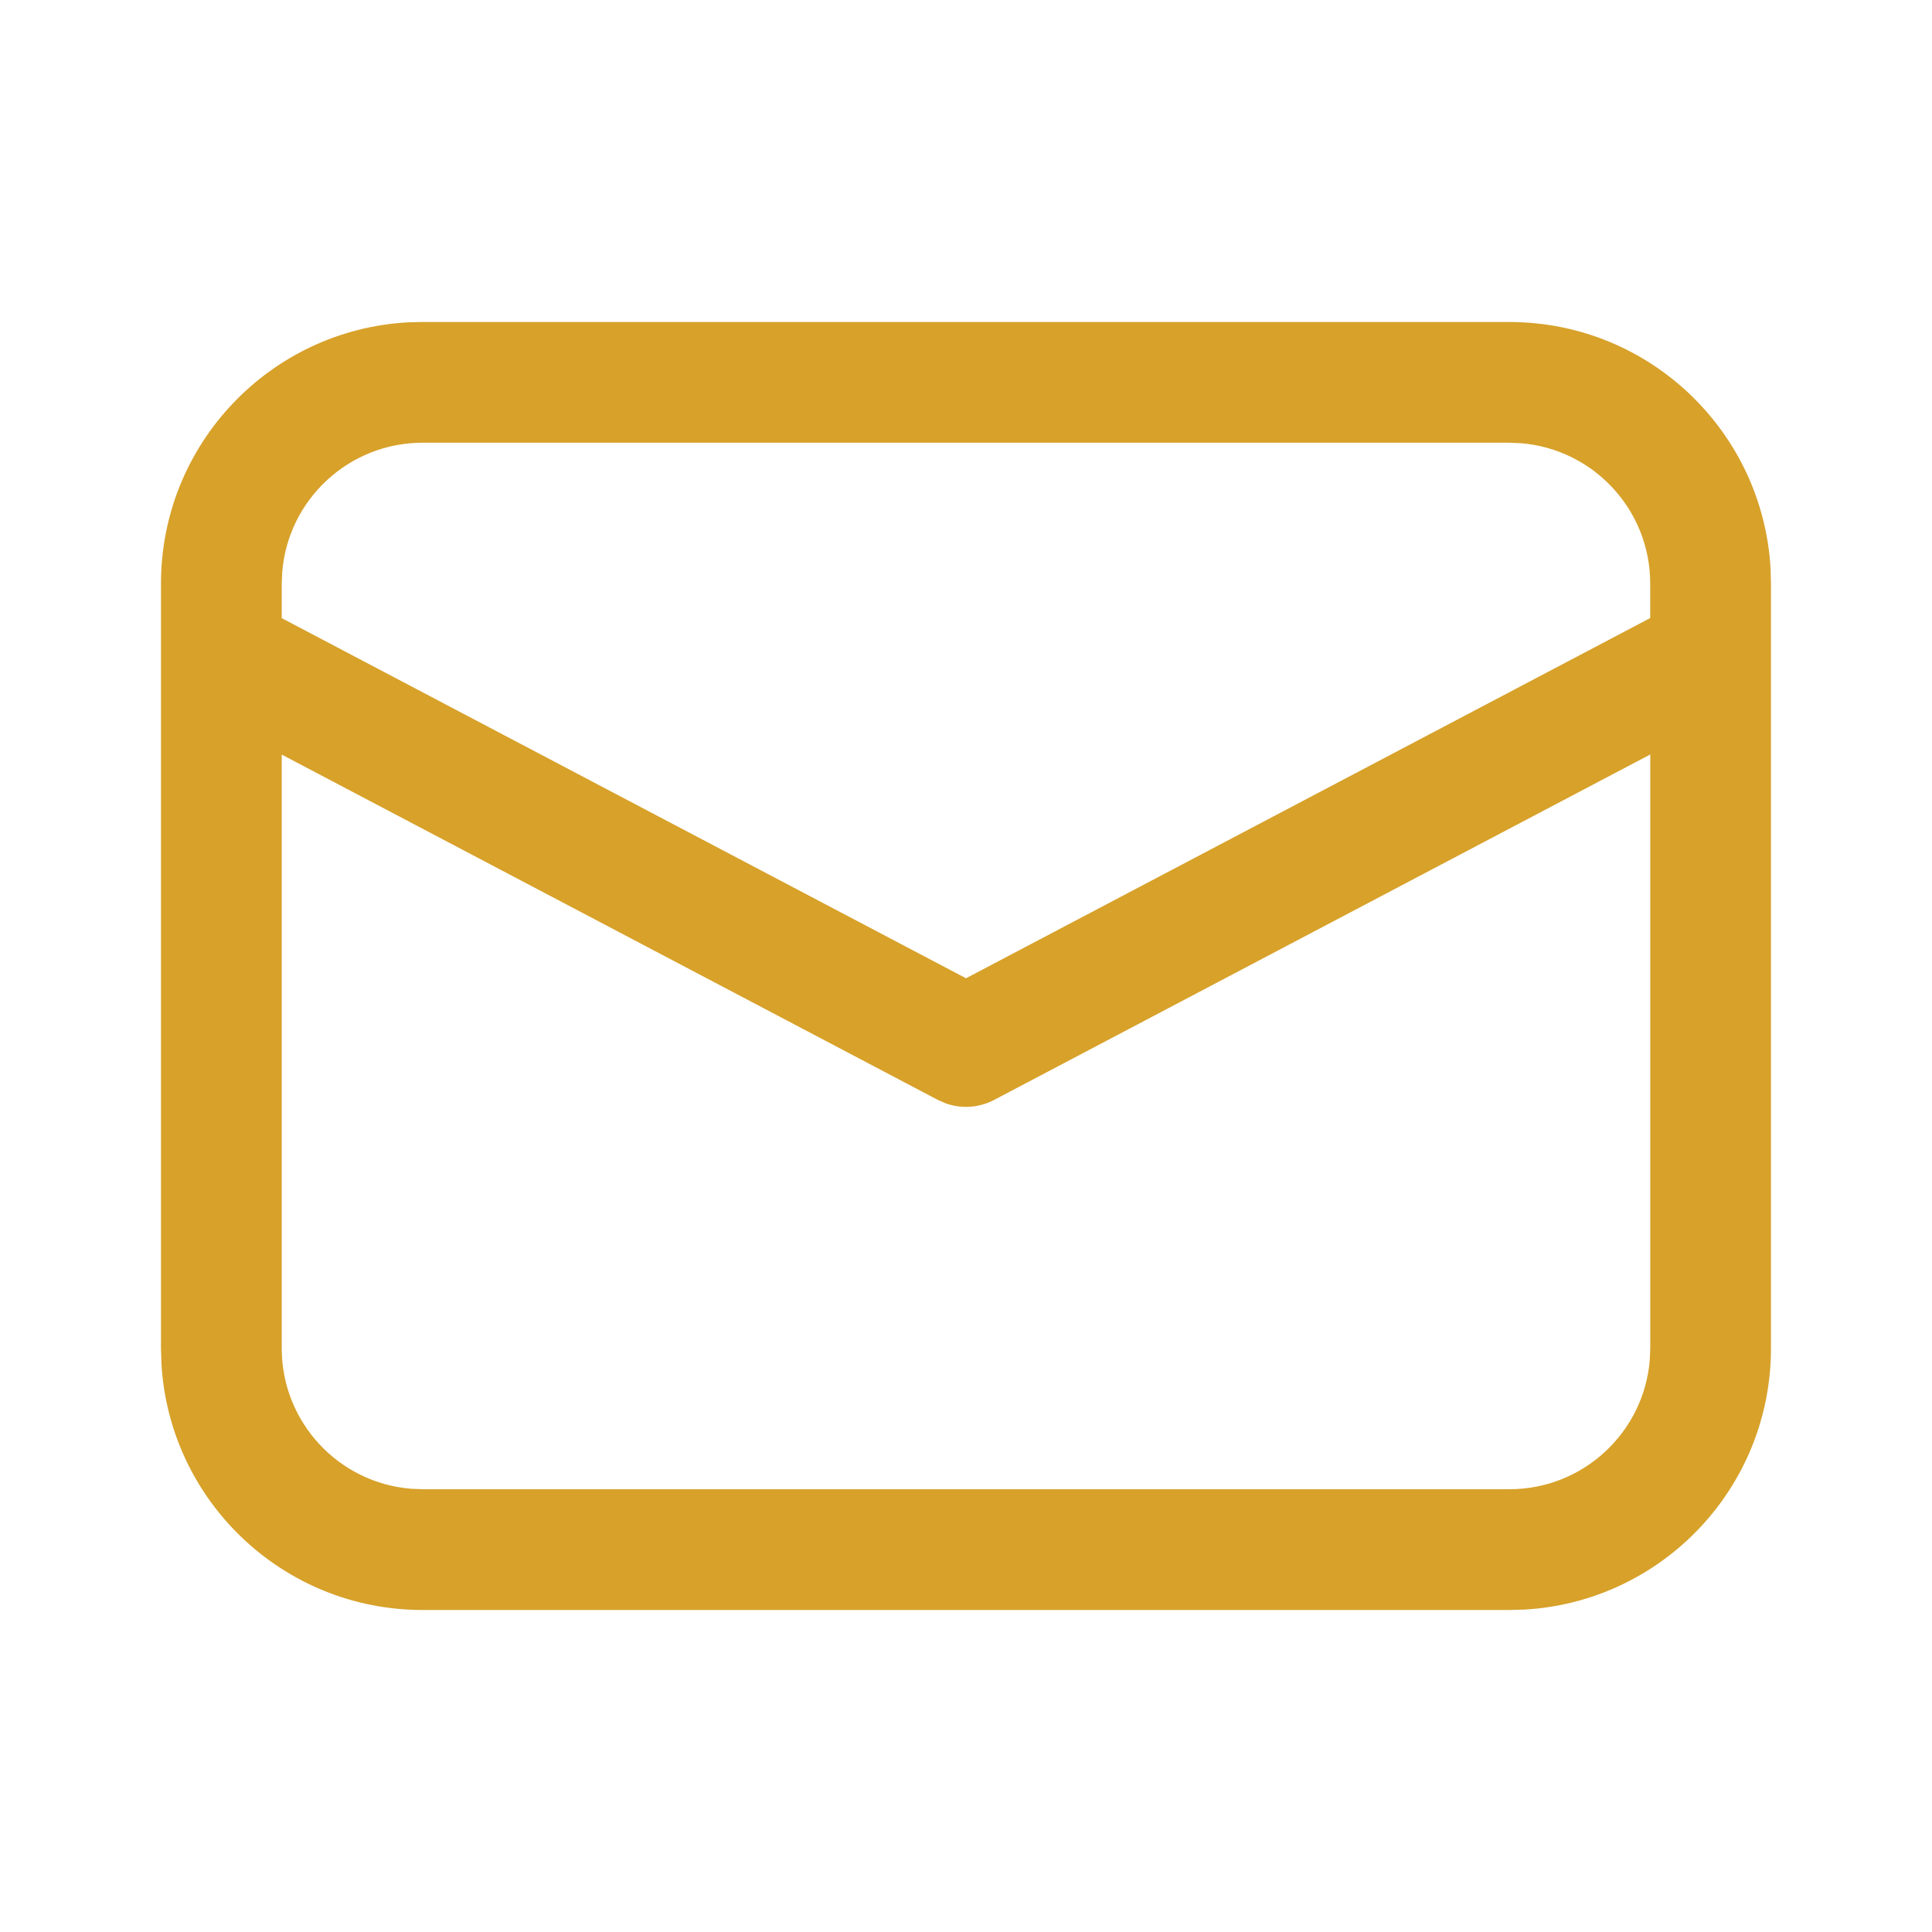<svg xmlns="http://www.w3.org/2000/svg" width="40" height="40" fill="none" viewBox="0 0 40 40">
    <path fill="#D7A12A" d="M8.75 6.667h22.5c2.888 0 5.248 2.26 5.408 5.109l.008.307v15.833c0 2.889-2.26 5.25-5.109 5.409l-.307.008H8.75c-2.889 0-5.25-2.26-5.408-5.11l-.009-.306V12.082c0-2.888 2.26-5.249 5.11-5.408l.307-.008h22.5-22.5zm25.416 8.954l-13.584 7.152c-.313.164-.677.188-1.004.07l-.16-.07-13.585-7.15v12.293c0 1.53 1.179 2.786 2.677 2.907l.24.01h22.5c1.53 0 2.785-1.178 2.907-2.677l.01-.24V15.621zM31.25 9.166H8.75c-1.53 0-2.786 1.179-2.907 2.678l-.01.24v.714L20 20.254l14.166-7.458v-.713c0-1.53-1.178-2.785-2.677-2.907l-.24-.01z"/>
</svg>
